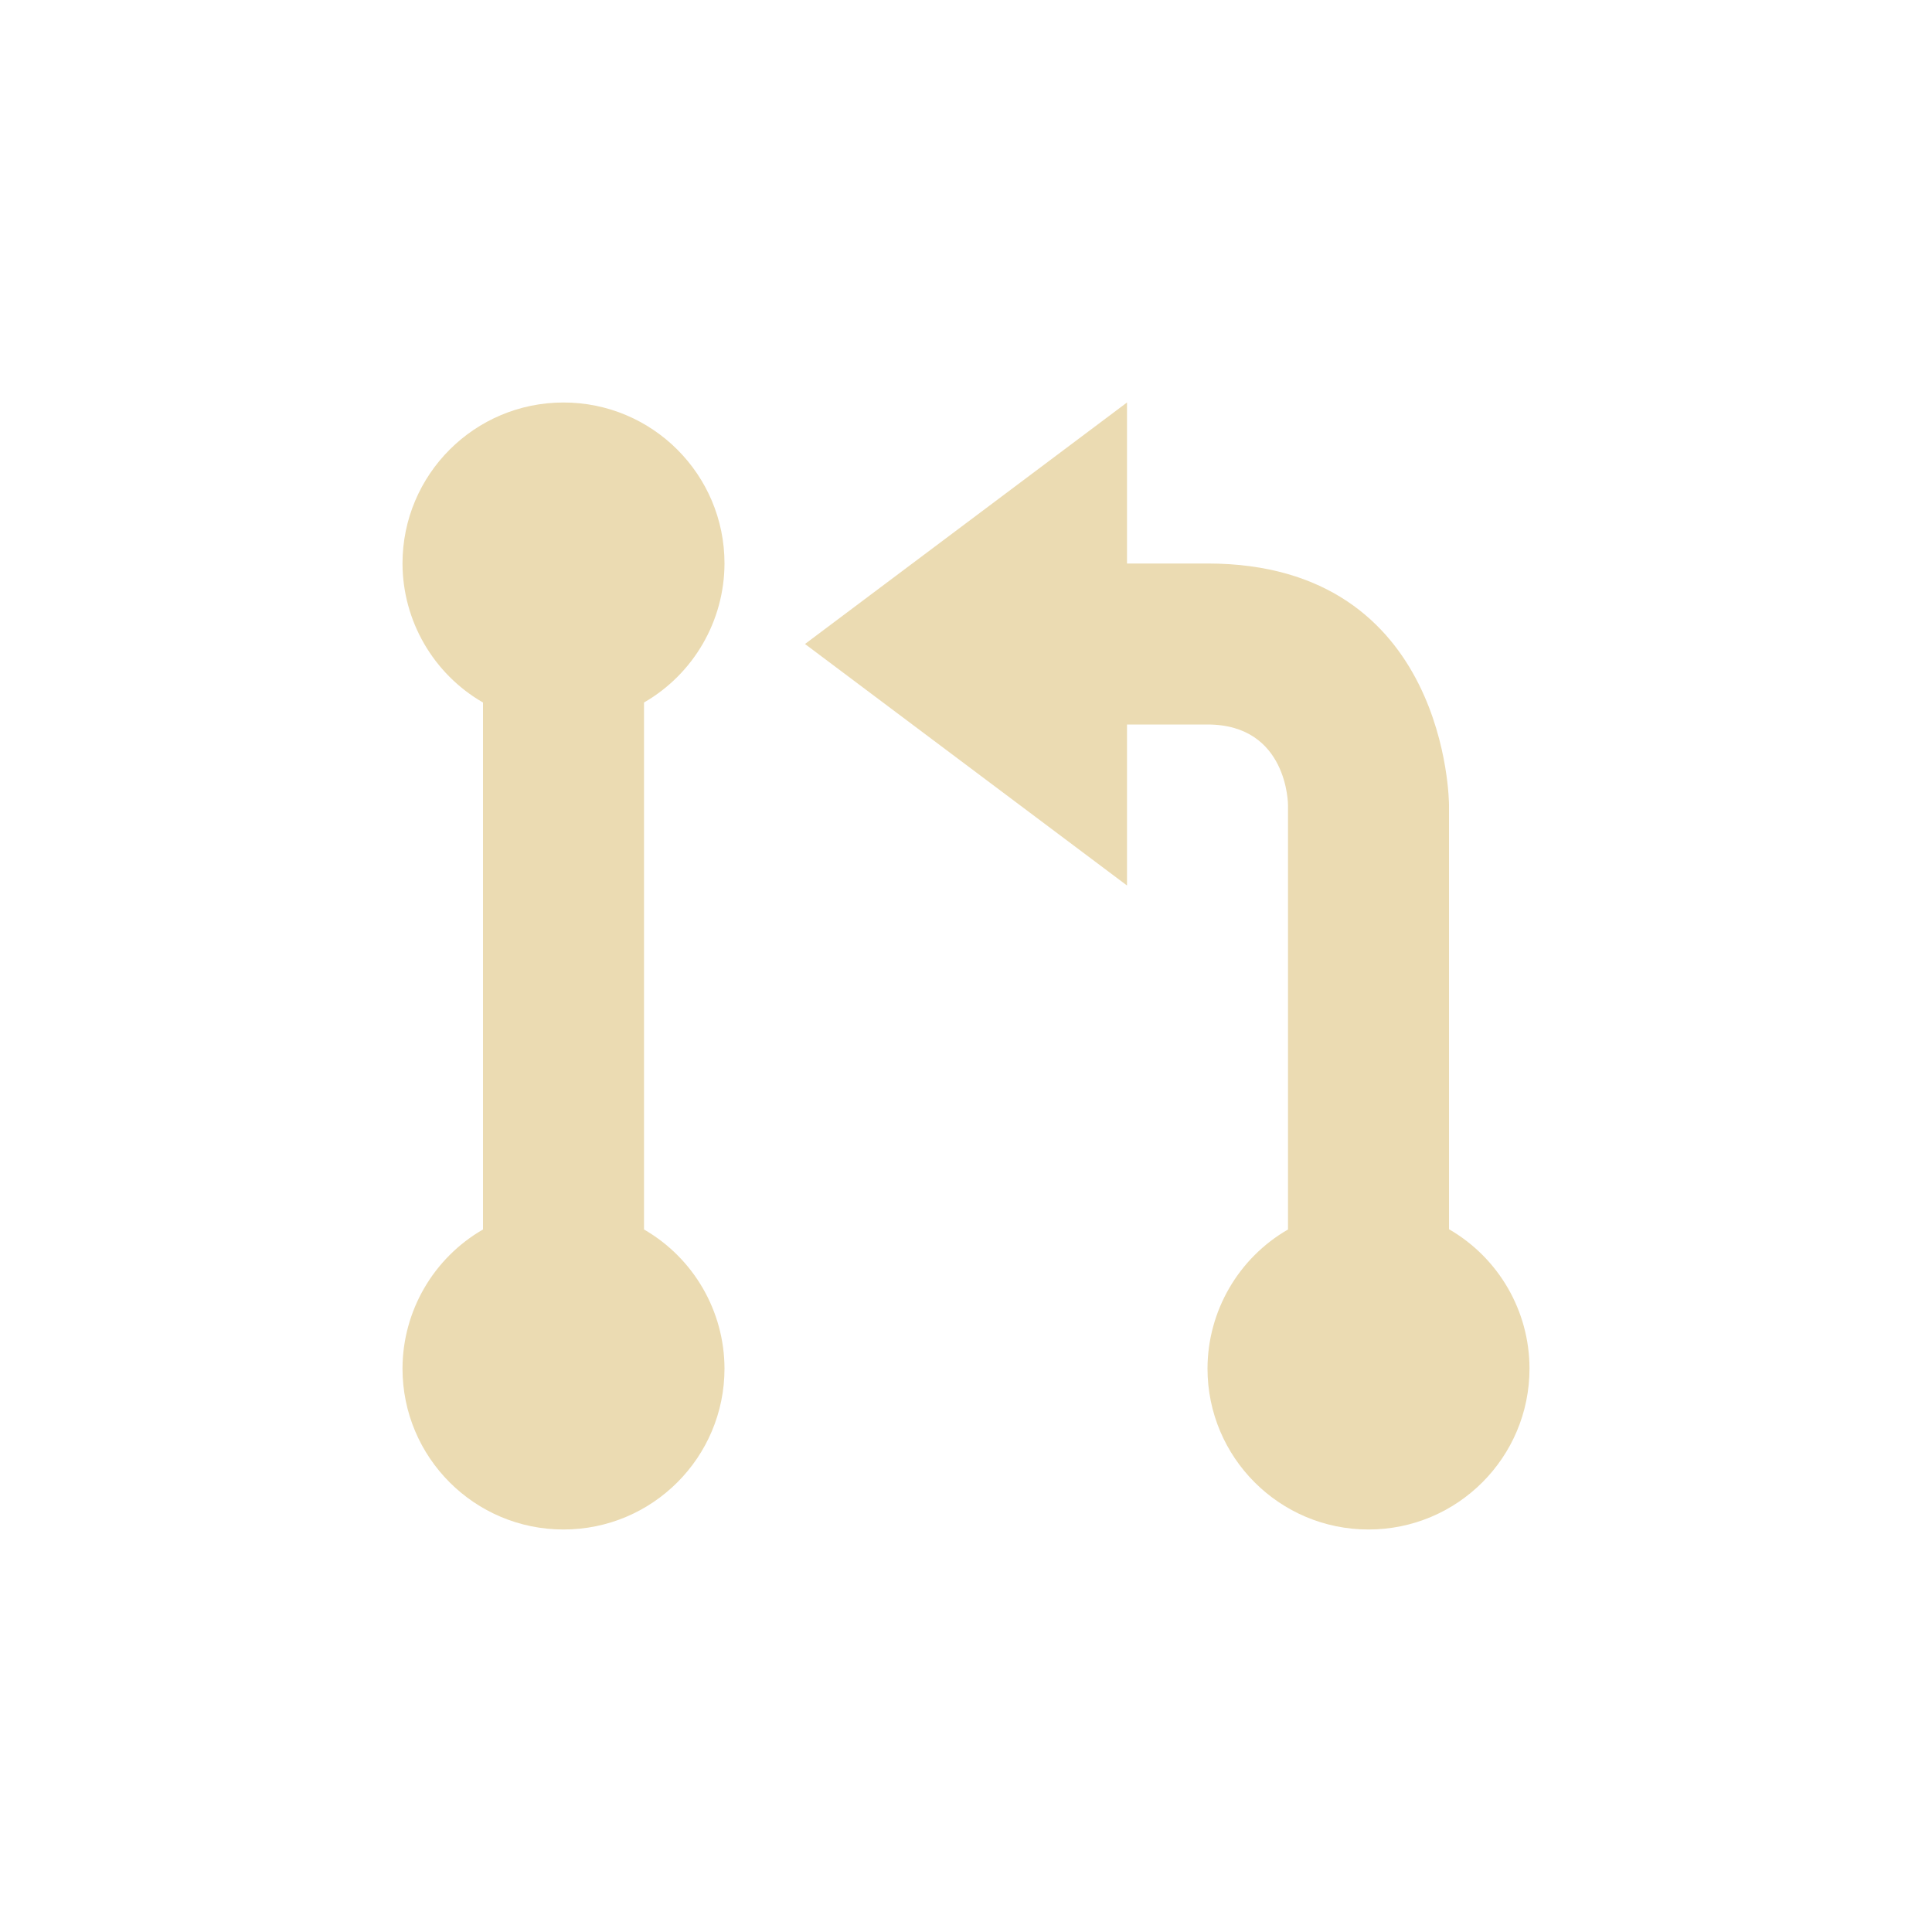 <svg width="24" height="24" version="1.1" viewBox="0 0 24 24" xmlns="http://www.w3.org/2000/svg">
  <defs>
    <style id="current-color-scheme" type="text/css">.ColorScheme-Text { color:#ebdbb2; } .ColorScheme-Highlight { color:#458588; }</style>
  </defs>
  <path class="ColorScheme-Text" d="m7 5c-1.105 0-2 0.895-2 2 0.002 0.713 0.383 1.371 1 1.727v6.546c-0.617 0.356-0.998 1.014-1 1.727 0 1.105 0.895 2 2 2 1.105 0 2-0.895 2-2-0.002-0.713-0.383-1.371-1-1.727v-6.546c0.617-0.356 0.998-1.014 1-1.727 0-1.105-0.895-2-2-2zm7 0-4 3 4 3v-2h1c1 0 1 1 1 1v5.273c-0.617 0.356-0.998 1.014-1 1.727 0 1.105 0.895 2 2 2s2-0.895 2-2c-7.32e-4 -0.714-0.382-1.373-1-1.73v-5.27s-6e-6 -3-3-3h-1z" fill="currentColor"/>
</svg>
